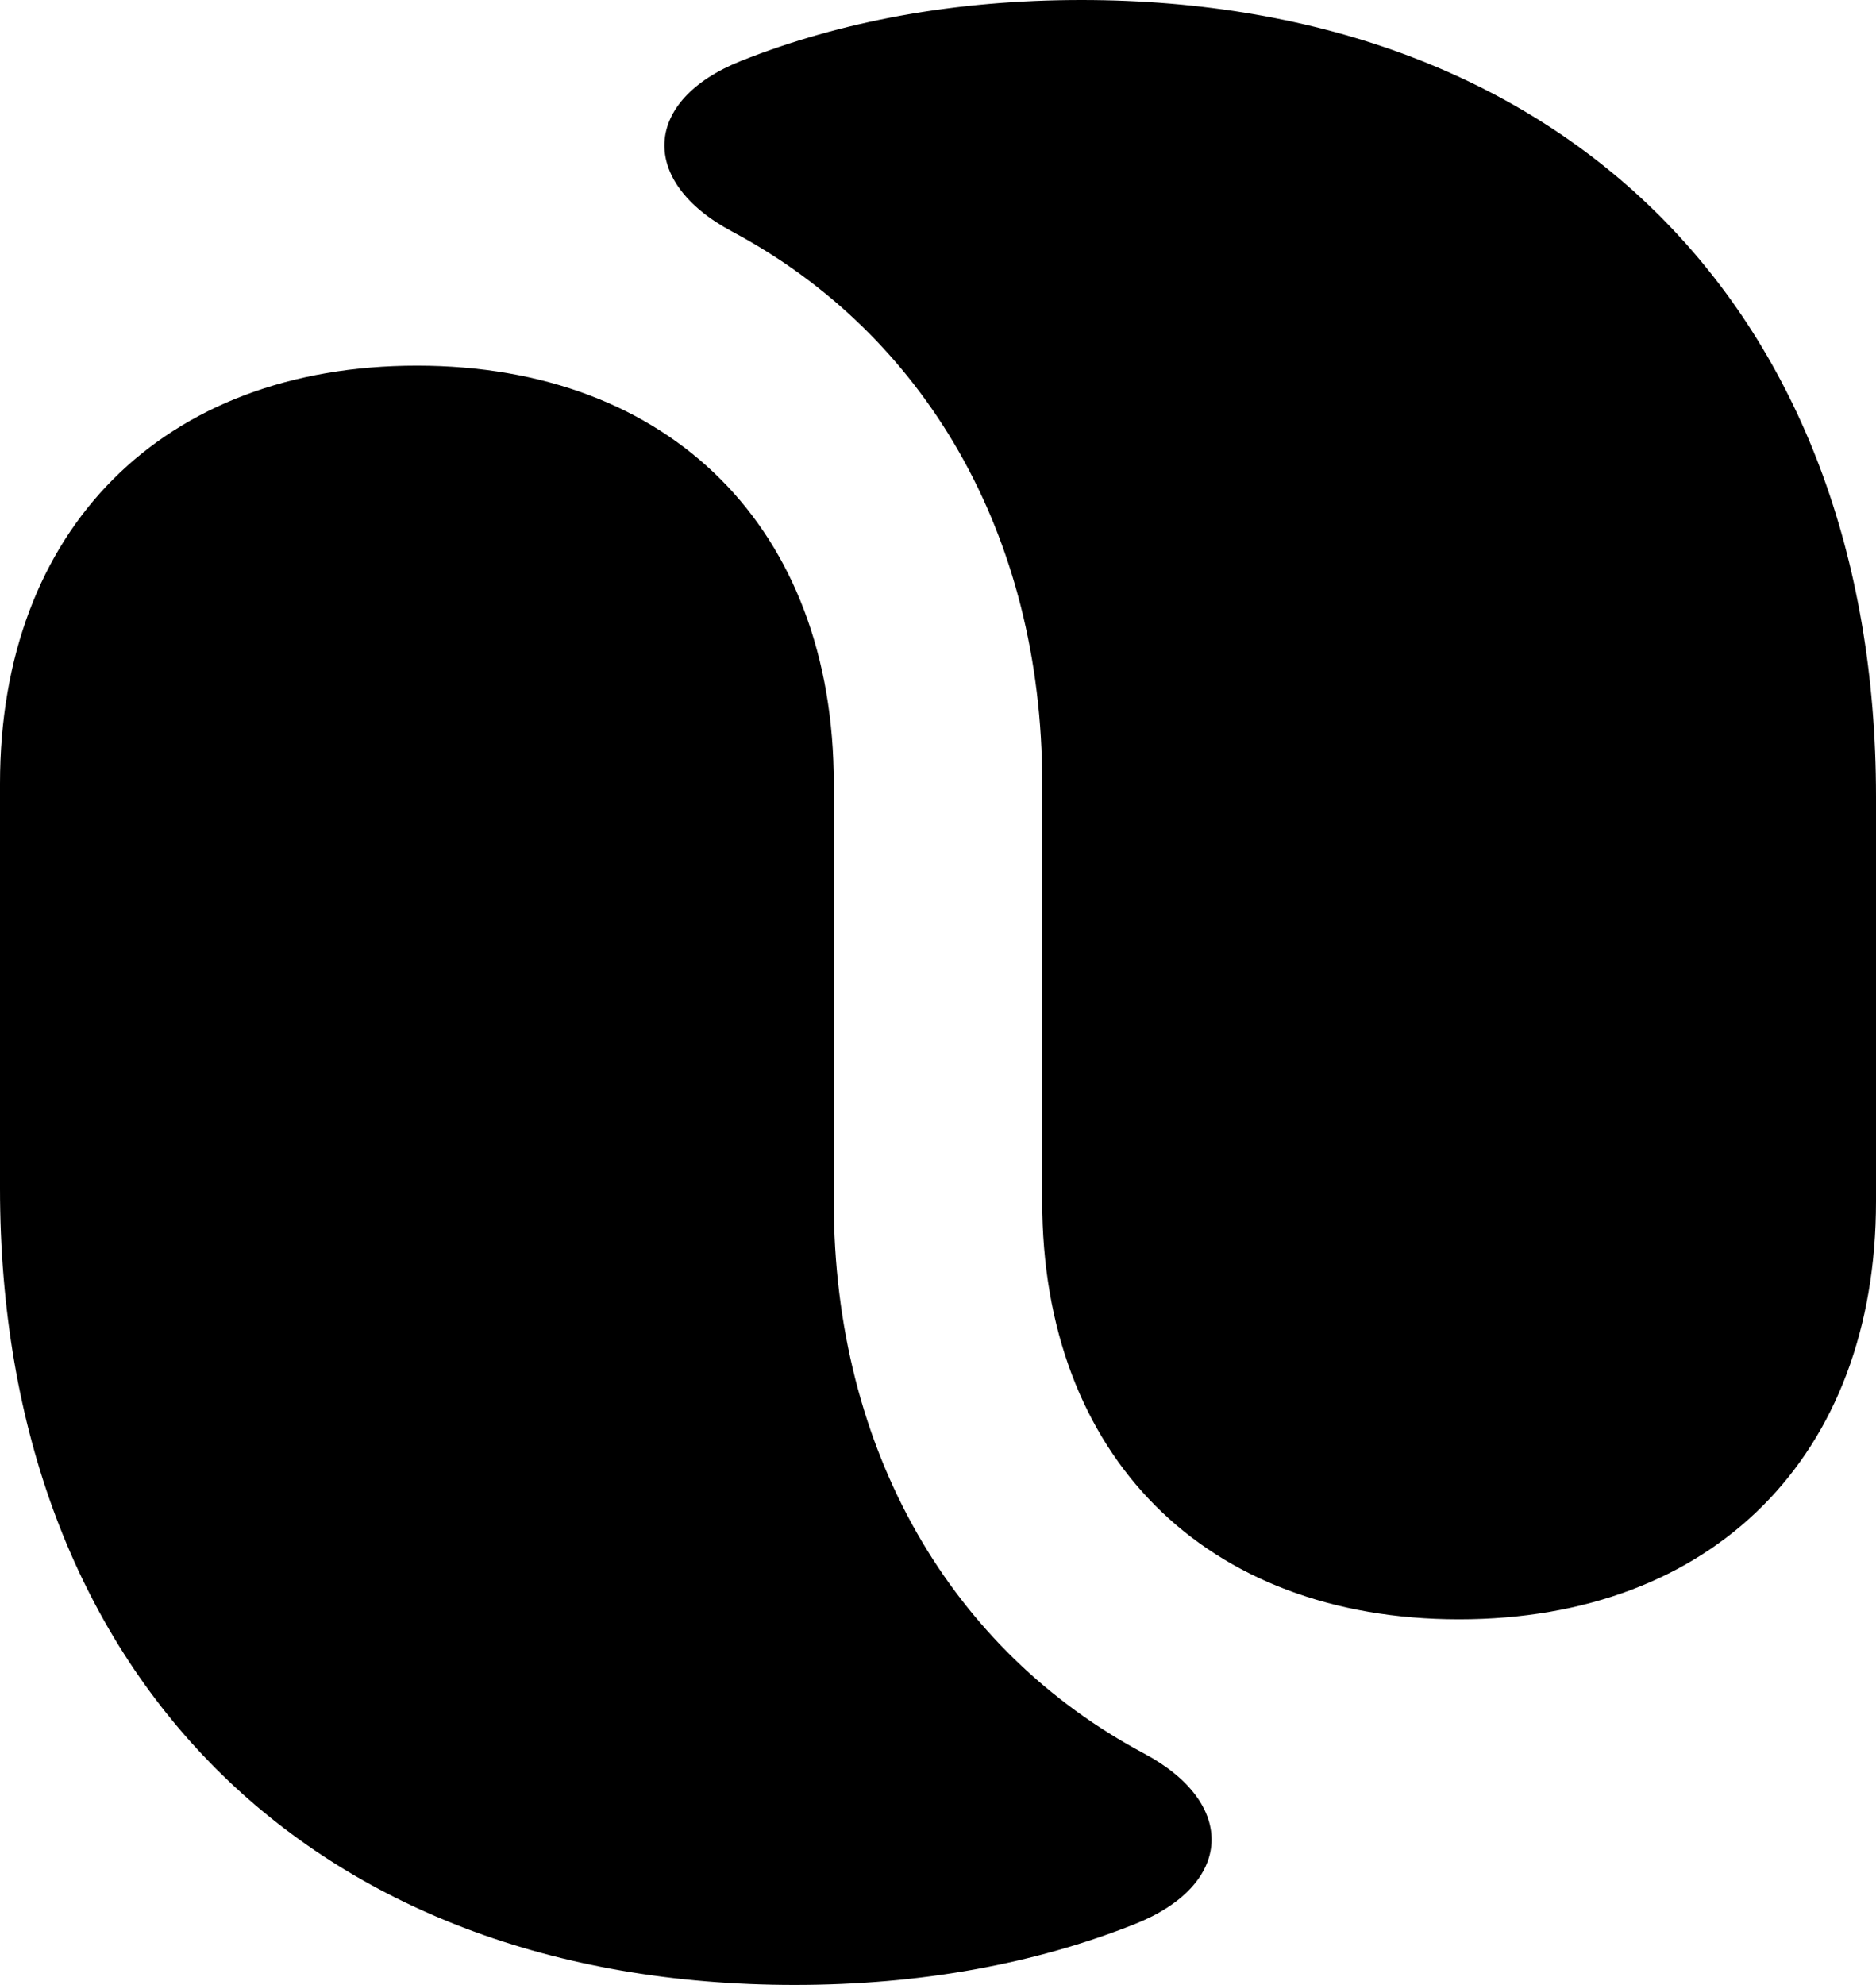 <svg xmlns="http://www.w3.org/2000/svg" width="660" height="698" viewBox="0 0 660 698">
  <defs>
    <style>
      .cls-1 {
        fill-rule: evenodd;
      }
    </style>
  </defs>
  <path id="Flow_Mark" data-name="Flow Mark" class="cls-1" d="M513.333,569.421c-89.323,0-146.666-57.453-146.666-146.947V275.526c0-88.146-41.744-158.216-109.11-194.107C224.6,63.861,226.036,35.2,260.733,21.412,295.929,7.424,336.105,0,380.417,0,550.69,0,660,109.519,660,280.118V422.474C660,511.968,602.657,569.421,513.333,569.421Zm-220-293.9V422.474c0,88.146,41.744,158.216,109.11,194.107,32.956,17.558,31.521,46.219-3.176,60.007C364.071,690.575,323.9,698,279.583,698,109.31,698,0,588.481,0,417.882V275.526c0-89.494,57.343-146.947,146.667-146.947S293.333,186.032,293.333,275.526Z"/>
</svg>
